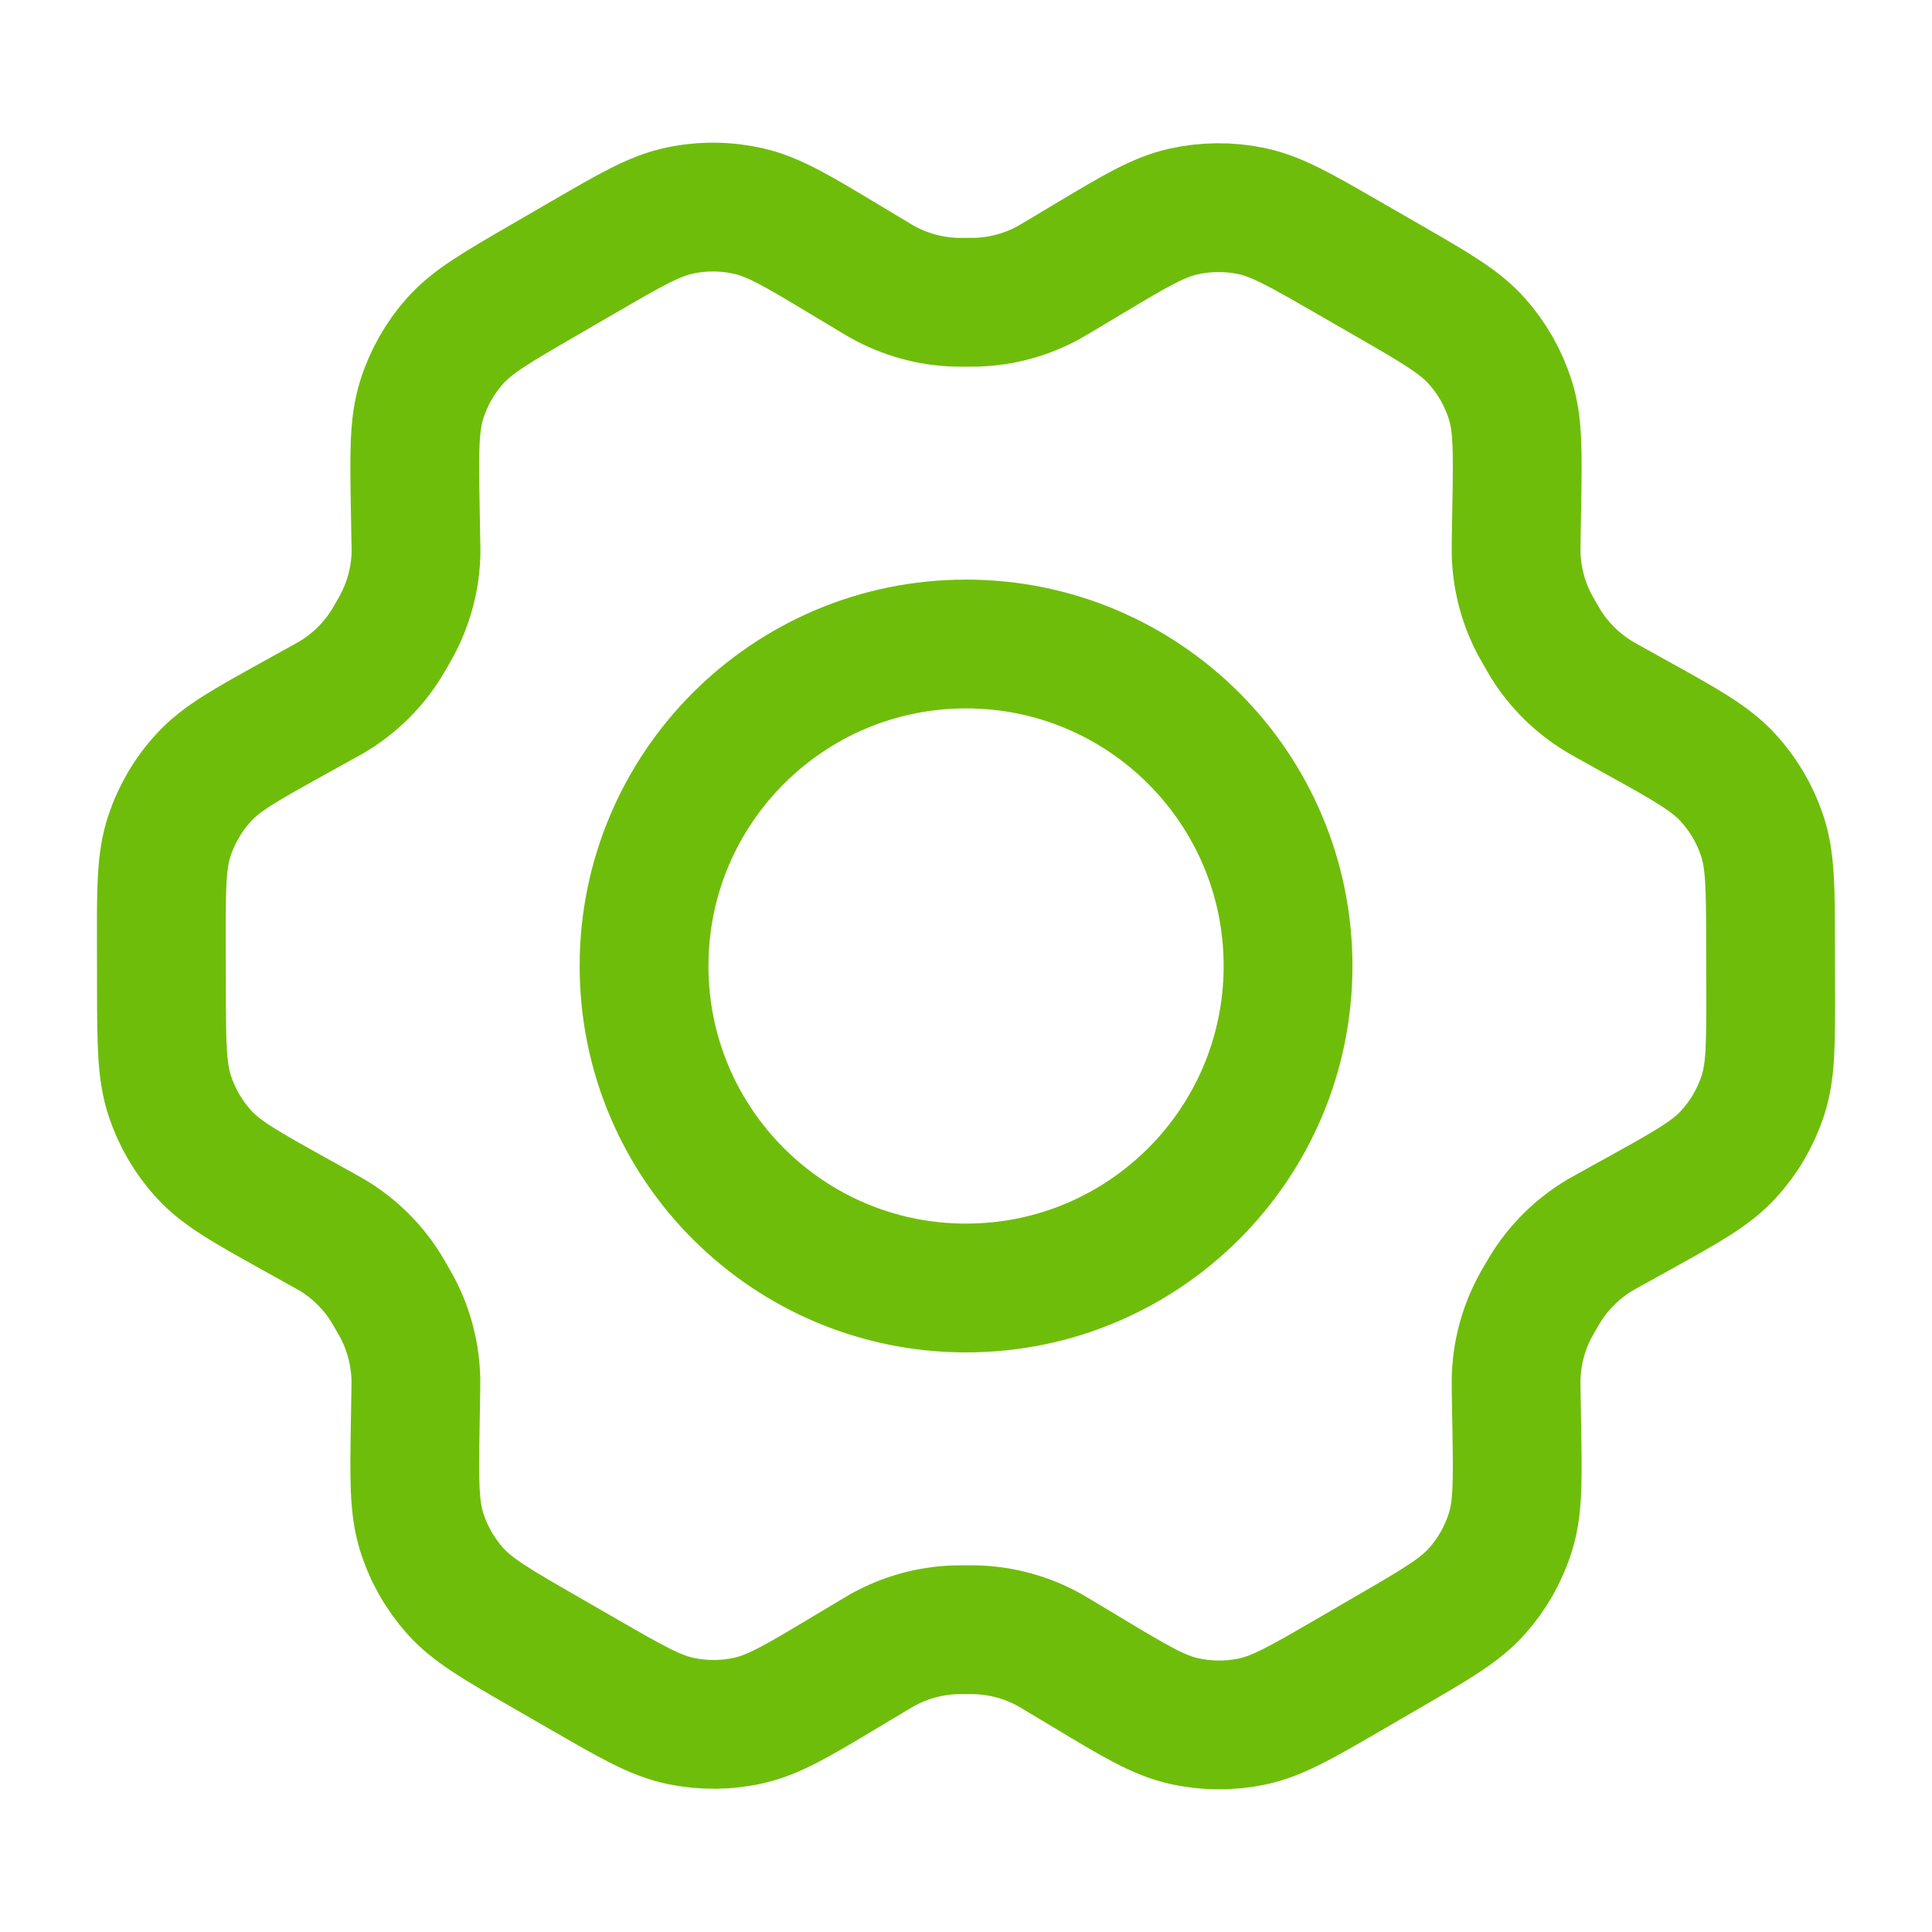 <?xml version="1.0" encoding="UTF-8"?> <svg xmlns="http://www.w3.org/2000/svg" width="45" height="45" viewBox="0 0 45 45" fill="none"> <g id="Interface / Settings"> <g id="Vector"> <path d="M38.156 16.731L37.469 16.349C37.363 16.289 37.31 16.26 37.259 16.229C36.747 15.922 36.315 15.498 36 14.991C35.969 14.94 35.939 14.887 35.878 14.781C35.817 14.675 35.786 14.622 35.758 14.569C35.475 14.041 35.322 13.454 35.313 12.855C35.312 12.795 35.312 12.734 35.314 12.612L35.328 11.814C35.349 10.538 35.36 9.898 35.181 9.324C35.021 8.814 34.755 8.344 34.399 7.945C33.997 7.494 33.44 7.173 32.325 6.53L31.399 5.997C30.288 5.356 29.732 5.036 29.142 4.914C28.62 4.806 28.081 4.811 27.561 4.928C26.974 5.059 26.425 5.388 25.327 6.045L25.321 6.048L24.658 6.445C24.553 6.508 24.5 6.54 24.447 6.569C23.925 6.859 23.343 7.02 22.746 7.039C22.686 7.041 22.625 7.041 22.502 7.041C22.381 7.041 22.317 7.041 22.257 7.039C21.659 7.02 21.075 6.858 20.553 6.567C20.5 6.538 20.448 6.506 20.343 6.443L19.675 6.042C18.57 5.378 18.017 5.046 17.427 4.914C16.904 4.797 16.364 4.793 15.84 4.903C15.248 5.026 14.692 5.349 13.58 5.995L13.575 5.997L12.661 6.528L12.65 6.534C11.548 7.173 10.996 7.494 10.597 7.943C10.243 8.341 9.978 8.811 9.82 9.319C9.641 9.894 9.651 10.536 9.672 11.818L9.686 12.614C9.688 12.735 9.691 12.794 9.69 12.854C9.681 13.453 9.527 14.042 9.243 14.571C9.215 14.623 9.185 14.675 9.125 14.78C9.064 14.884 9.035 14.936 9.004 14.986C8.688 15.496 8.254 15.922 7.739 16.23C7.688 16.26 7.634 16.289 7.529 16.348L6.851 16.724C5.723 17.349 5.159 17.661 4.749 18.107C4.386 18.5 4.111 18.968 3.944 19.476C3.755 20.051 3.755 20.696 3.758 21.986L3.76 23.04C3.763 24.321 3.767 24.961 3.957 25.532C4.125 26.037 4.397 26.501 4.758 26.893C5.166 27.335 5.724 27.646 6.843 28.269L7.515 28.643C7.63 28.706 7.687 28.738 7.742 28.771C8.253 29.078 8.683 29.503 8.997 30.01C9.03 30.065 9.063 30.122 9.128 30.235C9.192 30.348 9.225 30.404 9.255 30.46C9.53 30.981 9.677 31.559 9.687 32.148C9.688 32.212 9.687 32.276 9.685 32.405L9.672 33.169C9.651 34.456 9.641 35.1 9.821 35.676C9.98 36.187 10.247 36.656 10.602 37.055C11.005 37.506 11.562 37.827 12.677 38.47L13.603 39.003C14.714 39.644 15.27 39.964 15.86 40.086C16.382 40.194 16.921 40.19 17.441 40.073C18.029 39.941 18.58 39.611 19.681 38.952L20.344 38.555C20.449 38.492 20.502 38.461 20.555 38.431C21.077 38.141 21.659 37.98 22.255 37.961C22.315 37.959 22.377 37.959 22.499 37.959C22.622 37.959 22.683 37.959 22.743 37.961C23.341 37.98 23.926 38.142 24.449 38.433C24.495 38.459 24.541 38.486 24.622 38.535L25.327 38.958C26.432 39.622 26.984 39.953 27.575 40.086C28.097 40.203 28.638 40.207 29.162 40.098C29.753 39.974 30.311 39.651 31.422 39.006L32.35 38.467C33.453 37.827 34.006 37.506 34.405 37.057C34.759 36.659 35.024 36.19 35.182 35.681C35.36 35.11 35.349 34.474 35.328 33.21L35.314 32.386C35.312 32.266 35.312 32.206 35.313 32.146C35.322 31.547 35.474 30.957 35.758 30.429C35.785 30.377 35.816 30.324 35.876 30.22C35.936 30.116 35.968 30.063 35.999 30.013C36.315 29.503 36.749 29.077 37.264 28.769C37.315 28.739 37.367 28.711 37.47 28.654L37.473 28.652L38.151 28.276C39.279 27.651 39.844 27.338 40.254 26.893C40.617 26.499 40.891 26.033 41.058 25.524C41.246 24.952 41.245 24.311 41.242 23.037L41.24 21.96C41.237 20.679 41.235 20.039 41.045 19.468C40.878 18.963 40.604 18.498 40.243 18.107C39.836 17.665 39.277 17.354 38.159 16.732L38.156 16.731Z" stroke="#6FBD0B" stroke-width="3" stroke-linecap="round" stroke-linejoin="round"></path> <path d="M15.001 22.5C15.001 26.642 18.358 30 22.501 30C26.643 30 30.001 26.642 30.001 22.5C30.001 18.358 26.643 15 22.501 15C18.358 15 15.001 18.358 15.001 22.5Z" stroke="#6FBD0B" stroke-width="3" stroke-linecap="round" stroke-linejoin="round"></path> </g> </g> </svg> 